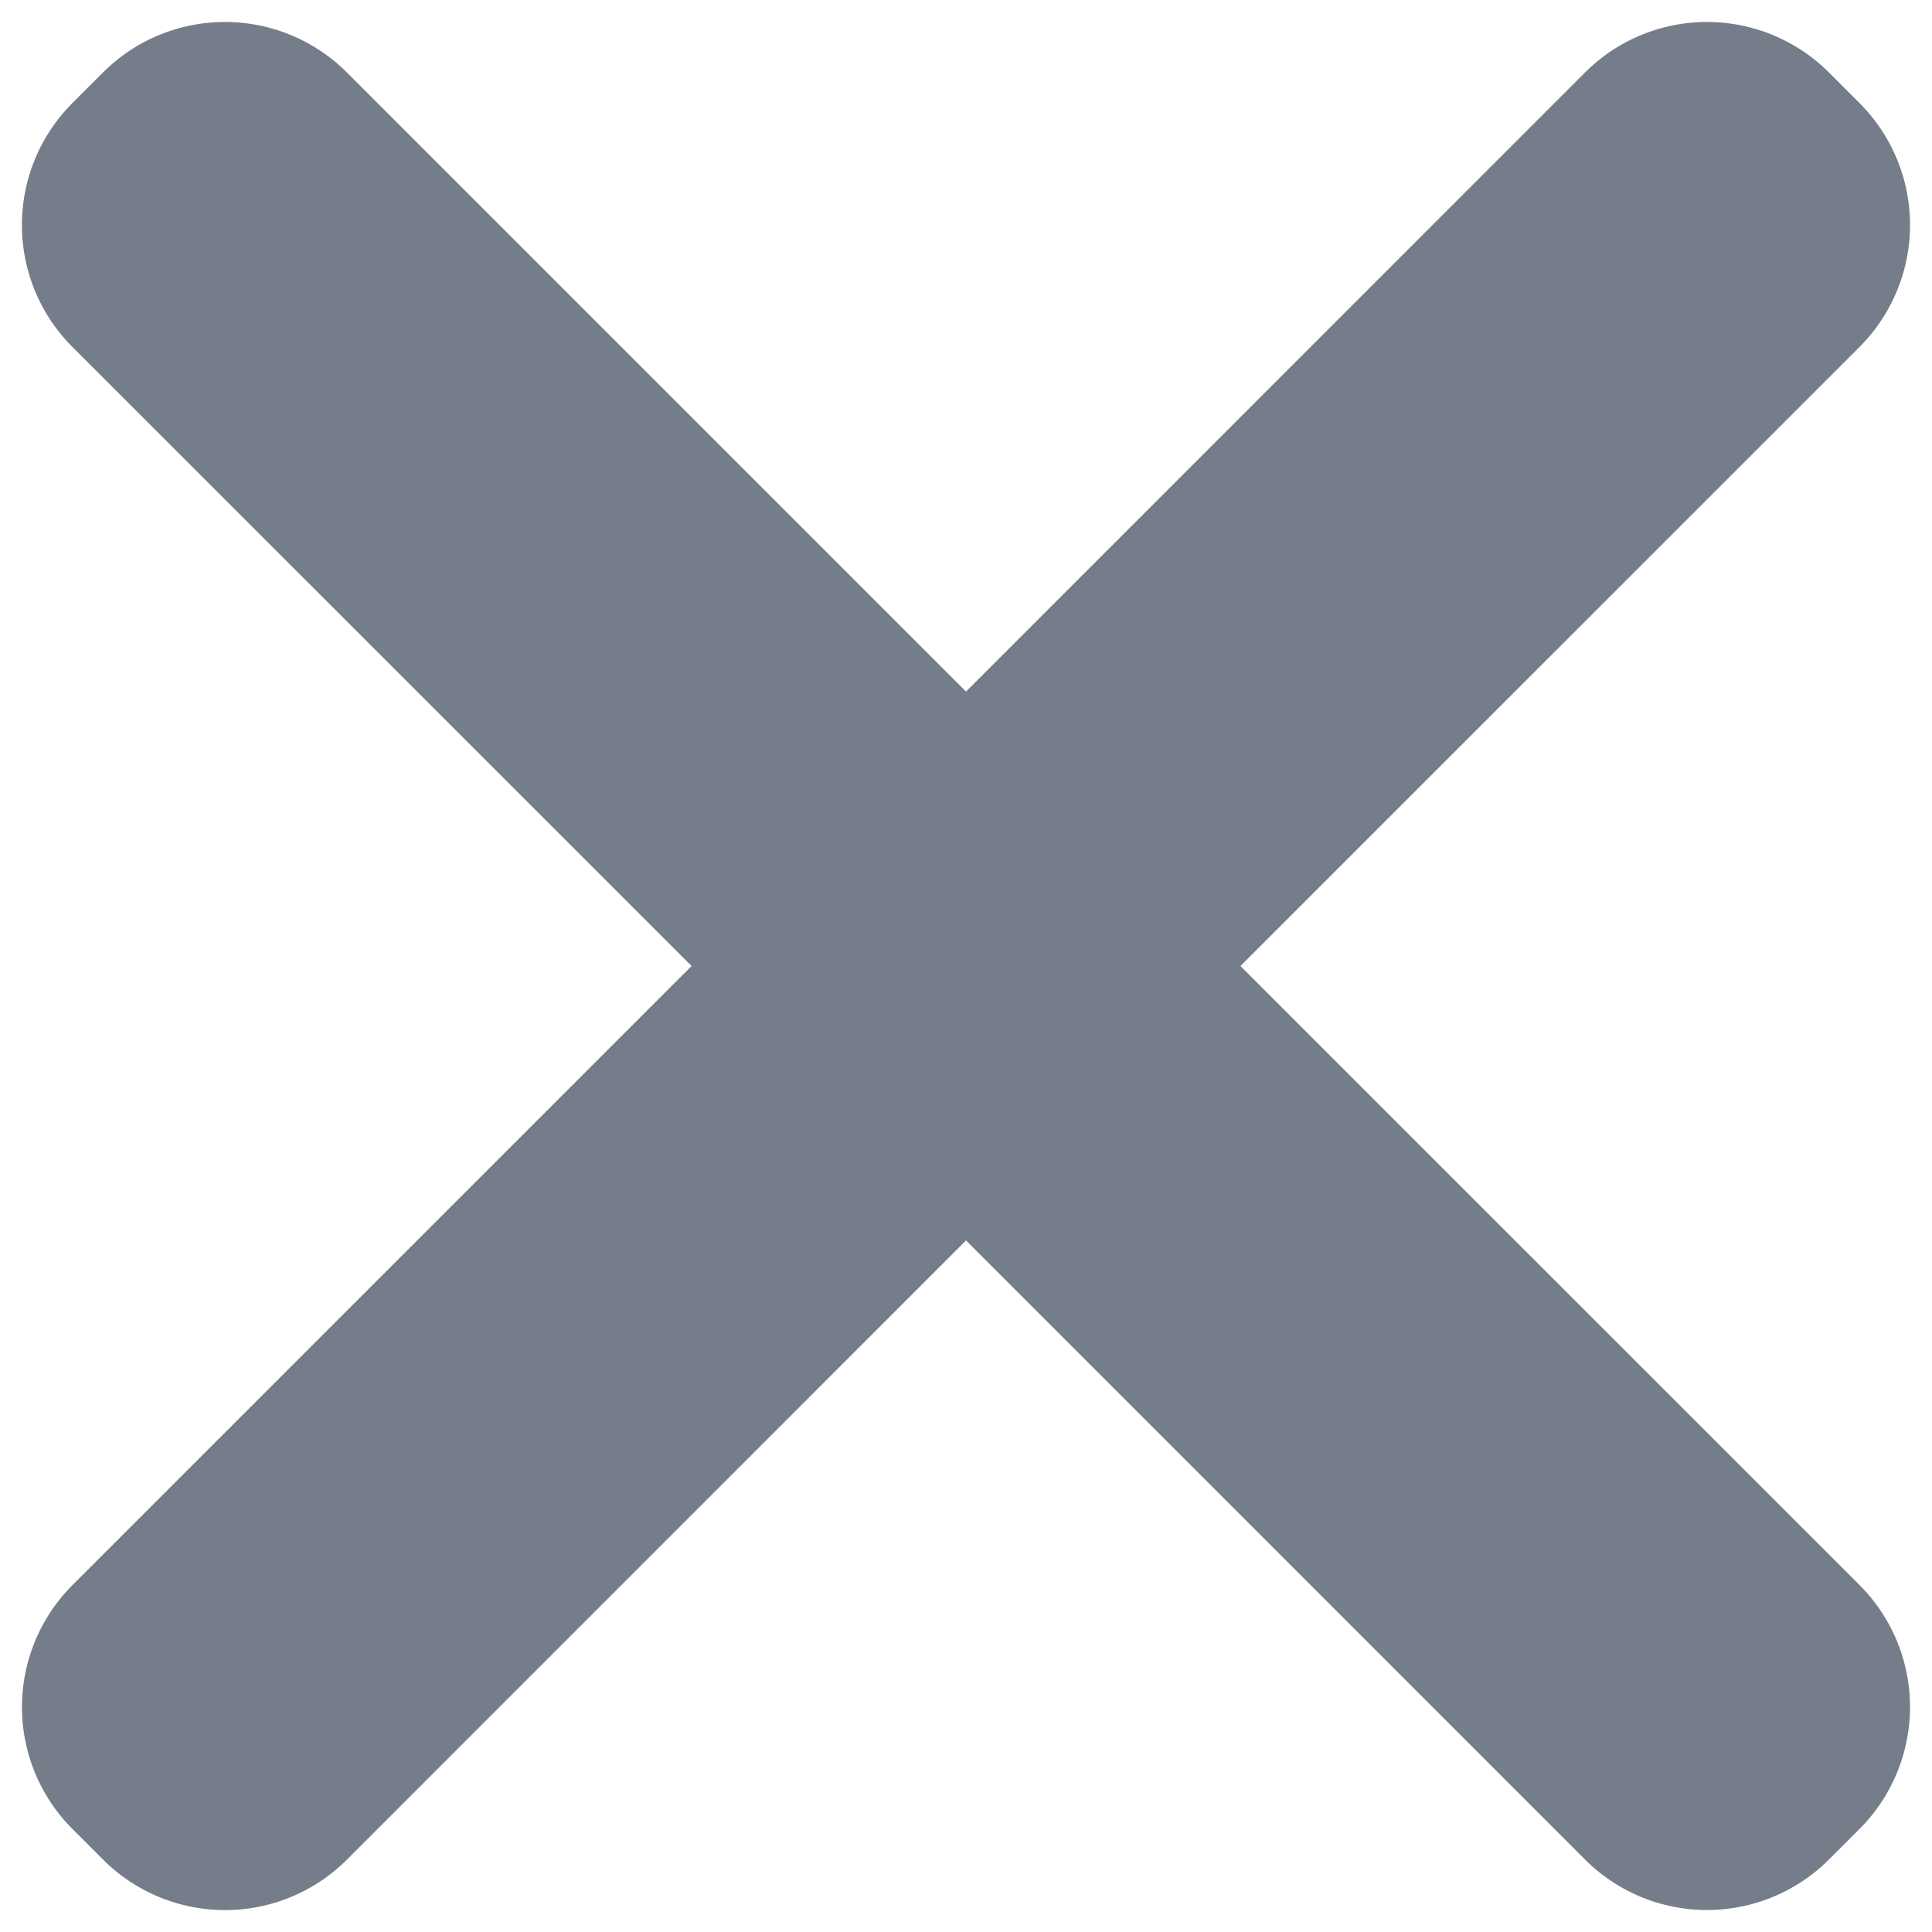 <svg width="28" height="28" xmlns="http://www.w3.org/2000/svg">
  <path d="M17.977 14l8.972 8.971a2.5 2.5 0 0 1 0 3.536l-.442.442a2.5 2.5 0 0 1-3.536 0L14 17.977 5.029 26.95a2.5 2.5 0 0 1-3.536 0l-.442-.442a2.5 2.5 0 0 1 0-3.536L10.023 14 1.05 5.029a2.5 2.5 0 0 1 0-3.536l.442-.442a2.5 2.5 0 0 1 3.536 0L14 10.023l8.971-8.972a2.5 2.5 0 0 1 3.536 0l.442.442a2.5 2.5 0 0 1 0 3.536L17.977 14z" fill="#747D89" fill-rule="evenodd"/>
</svg>
